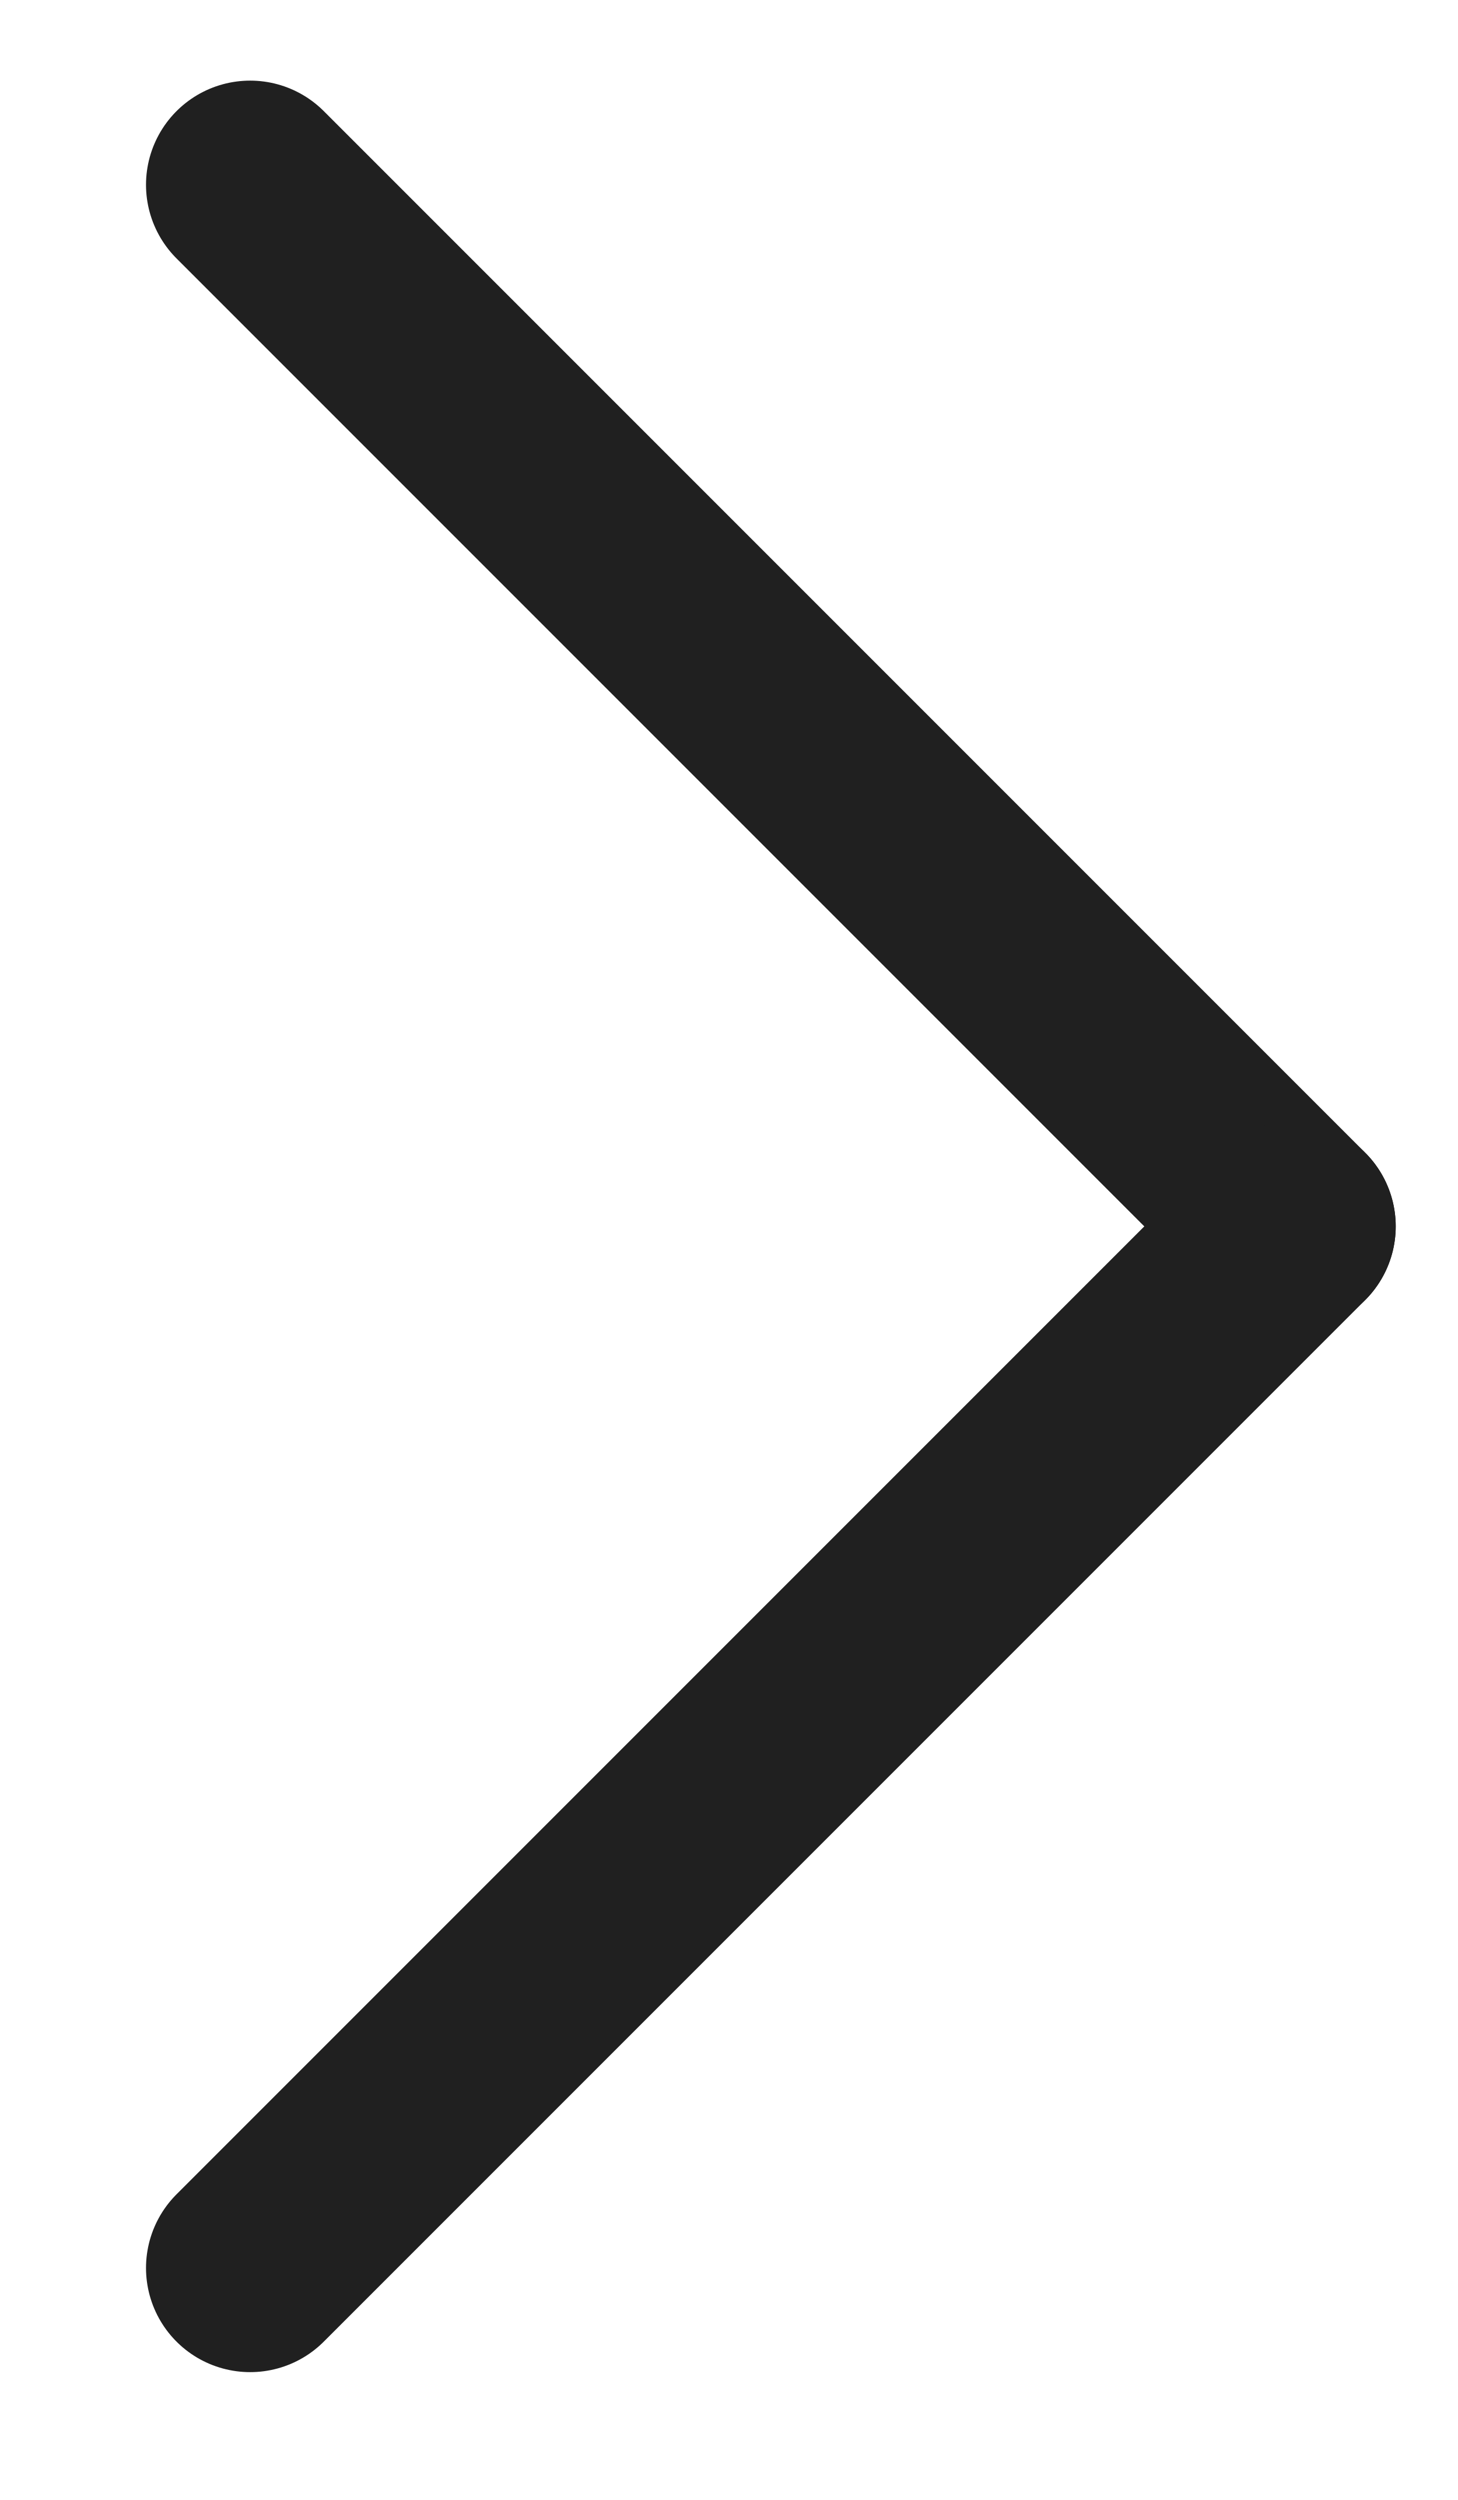 <svg width="7" height="12" viewBox="0 0 7 12" fill="none" xmlns="http://www.w3.org/2000/svg">
<path d="M1.201 0.887L6.201 5.887" stroke="#202020" stroke-linecap="round"/>
<path d="M1.201 10.887L6.201 5.887" stroke="#202020" stroke-linecap="round"/>
</svg>
